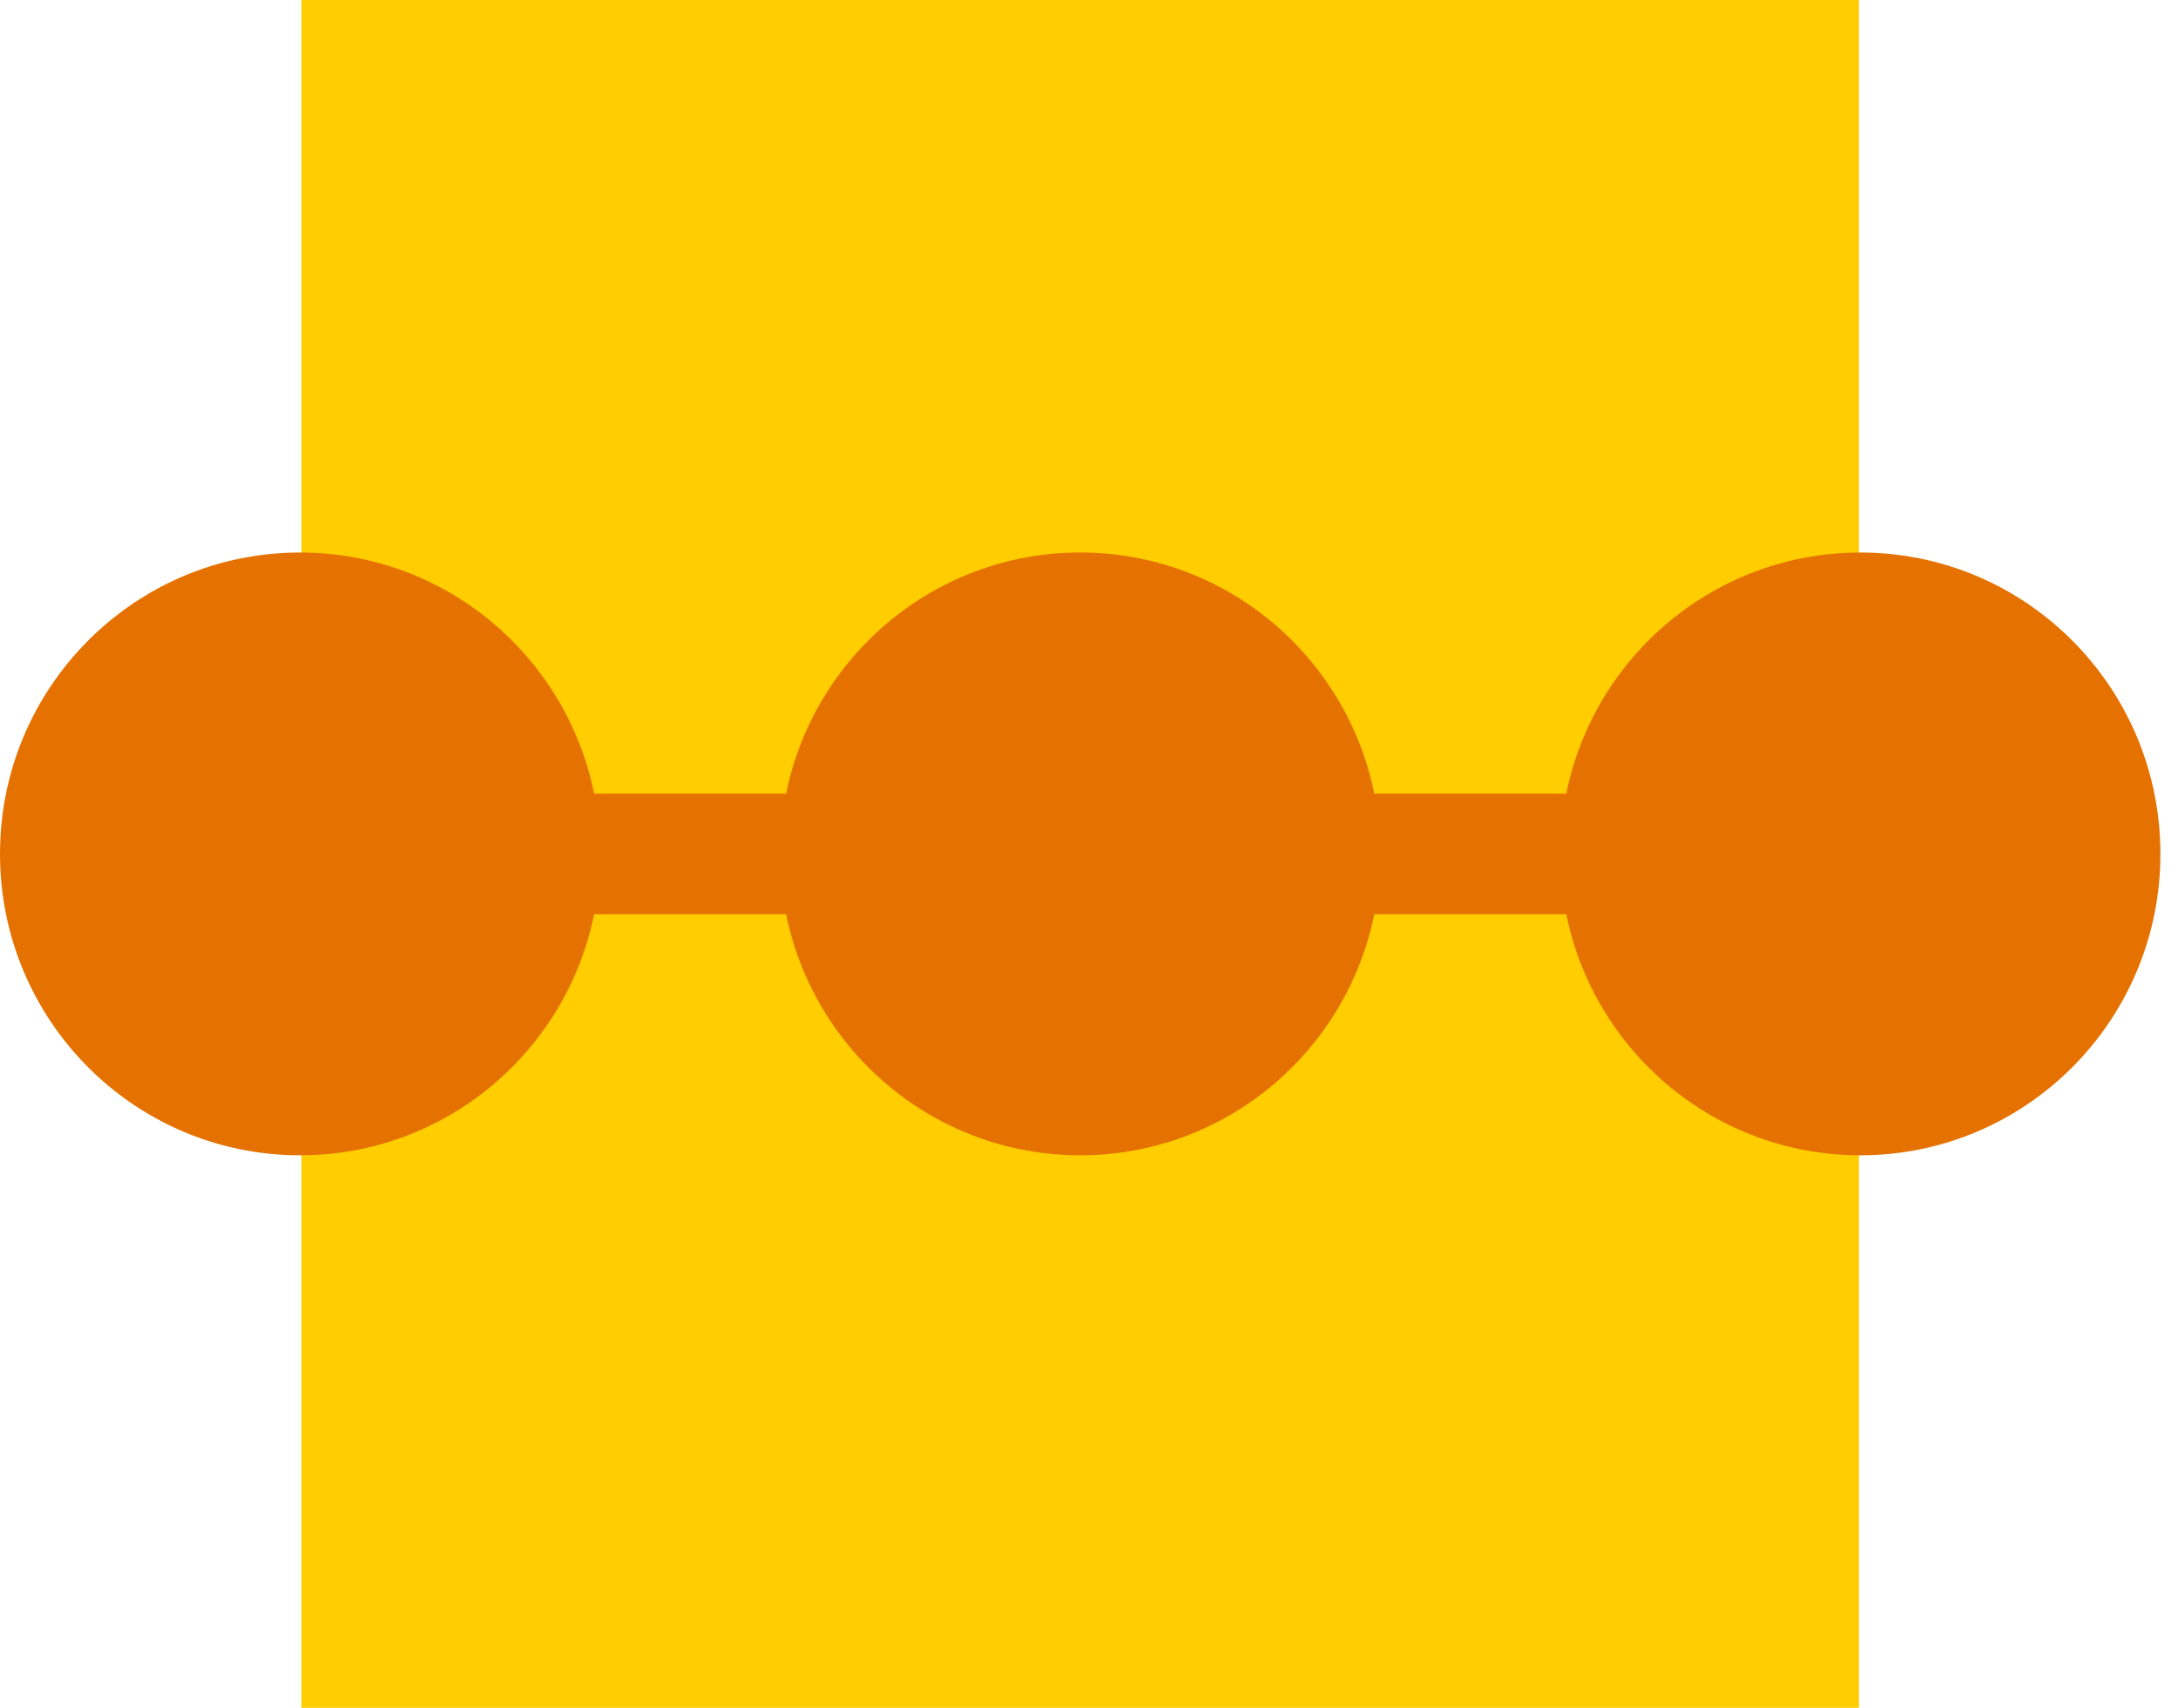 <svg xmlns="http://www.w3.org/2000/svg" width="51" height="40" viewBox="0 0 51 40">
    <g fill="none">
        <path fill="#FFCD00" style="mix-blend-mode:multiply" d="M7.059 0H43.53V40H7.059z"/>
        <path fill="#E57200" d="M43.562 12.941c3.88 0 7.026 3.16 7.026 7.059 0 3.898-3.145 7.059-7.026 7.059-3.4 0-6.235-2.425-6.886-5.647H32.18c-.651 3.222-3.487 5.647-6.886 5.647-3.4 0-6.235-2.425-6.886-5.647h-4.496c-.651 3.222-3.487 5.647-6.886 5.647C3.146 27.059 0 23.899 0 20c0-3.898 3.146-7.059 7.026-7.059 3.4 0 6.235 2.425 6.886 5.647h4.496c.651-3.222 3.487-5.647 6.886-5.647 3.4 0 6.235 2.425 6.886 5.647h4.496c.651-3.222 3.487-5.647 6.886-5.647z" style="mix-blend-mode:multiply"/>
    </g>
</svg>

